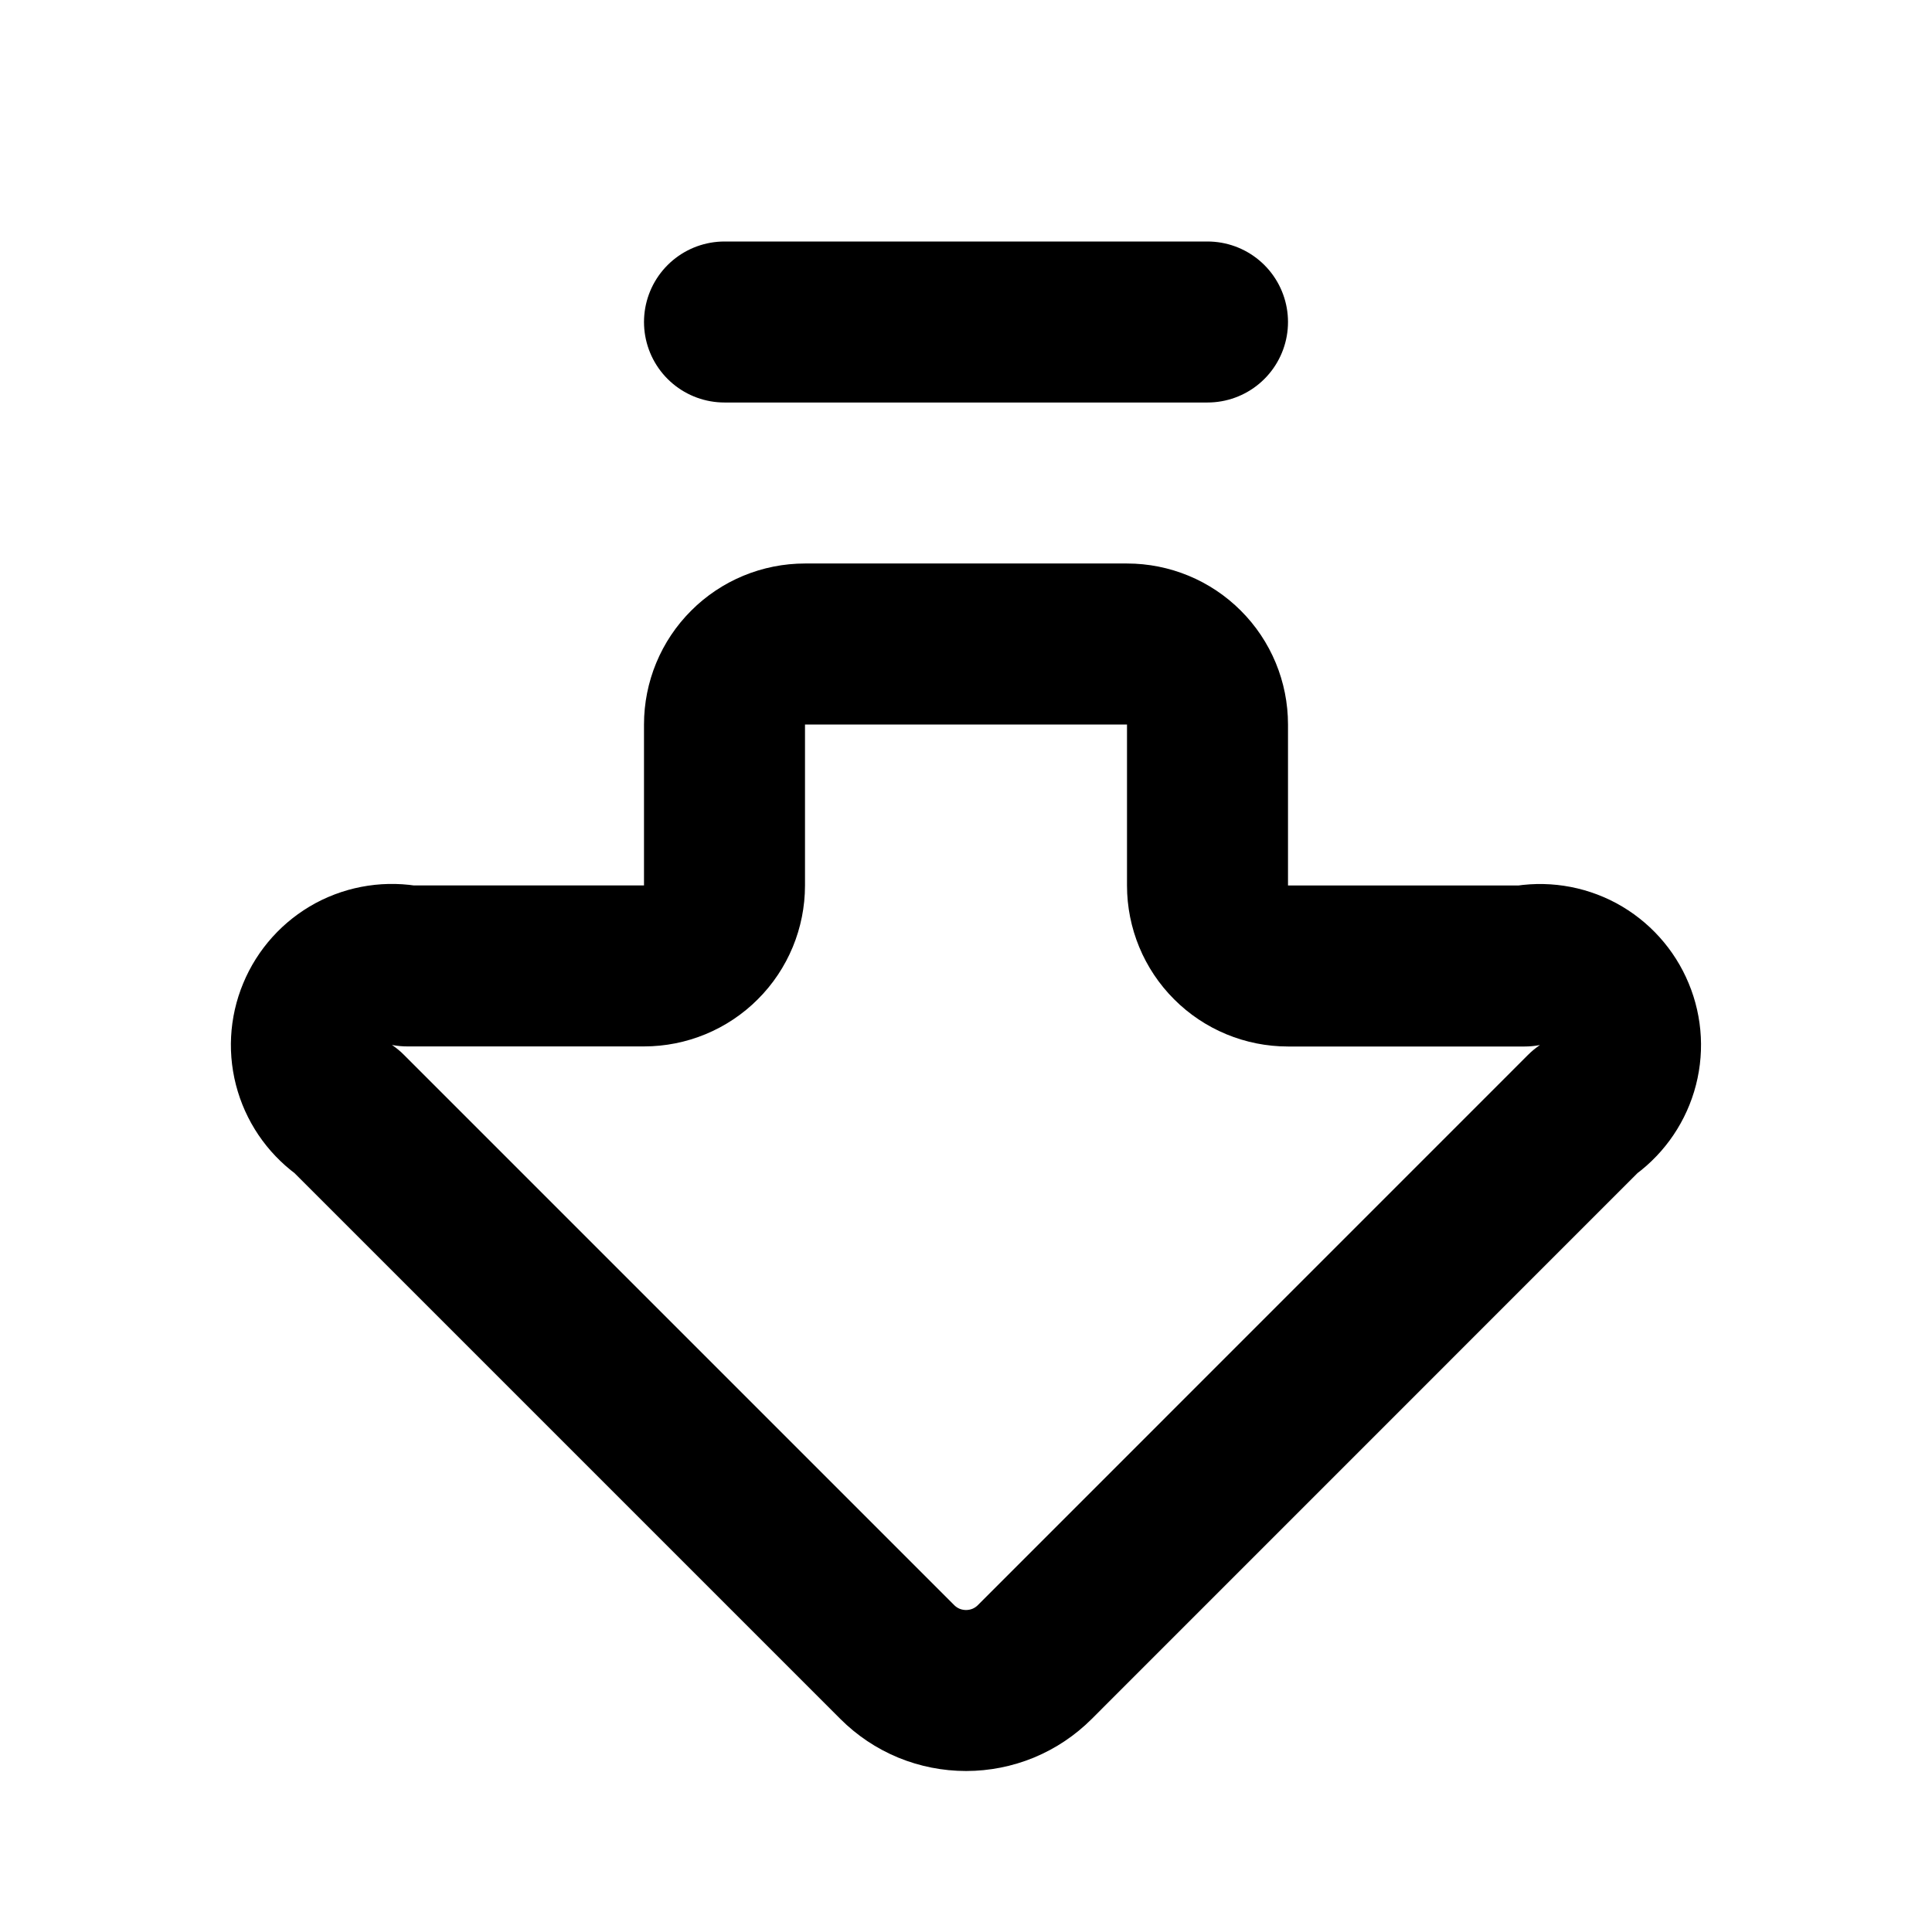 <svg width="24" height="24" viewBox="0 0 24 24" fill="none" xmlns="http://www.w3.org/2000/svg">
<path d="M15 11C15 11.265 15.105 11.52 15.293 11.707C15.48 11.895 15.735 12 16 12H18.939C19.166 11.956 19.4 11.991 19.604 12.1C19.807 12.21 19.966 12.386 20.054 12.599C20.143 12.812 20.155 13.049 20.088 13.27C20.021 13.491 19.88 13.682 19.689 13.811L12.854 20.647C12.742 20.759 12.609 20.848 12.462 20.909C12.316 20.969 12.159 21 12.001 21C11.842 21 11.685 20.969 11.539 20.909C11.392 20.848 11.259 20.759 11.147 20.647L4.31 13.81C4.119 13.681 3.978 13.49 3.911 13.269C3.844 13.048 3.856 12.811 3.945 12.598C4.033 12.385 4.192 12.209 4.395 12.099C4.599 11.99 4.834 11.955 5.06 11.999H8C8.265 11.999 8.52 11.894 8.707 11.706C8.895 11.519 9 11.264 9 10.999V9C9 8.735 9.105 8.48 9.293 8.293C9.48 8.105 9.735 8 10 8H14C14.265 8 14.52 8.105 14.707 8.293C14.895 8.48 15 8.735 15 9V11Z" stroke="black" stroke-width="2" stroke-linecap="round" stroke-linejoin="round"/>
<path d="M9 4H15" stroke="black" stroke-width="2" stroke-linecap="round" stroke-linejoin="round"/>
</svg>
